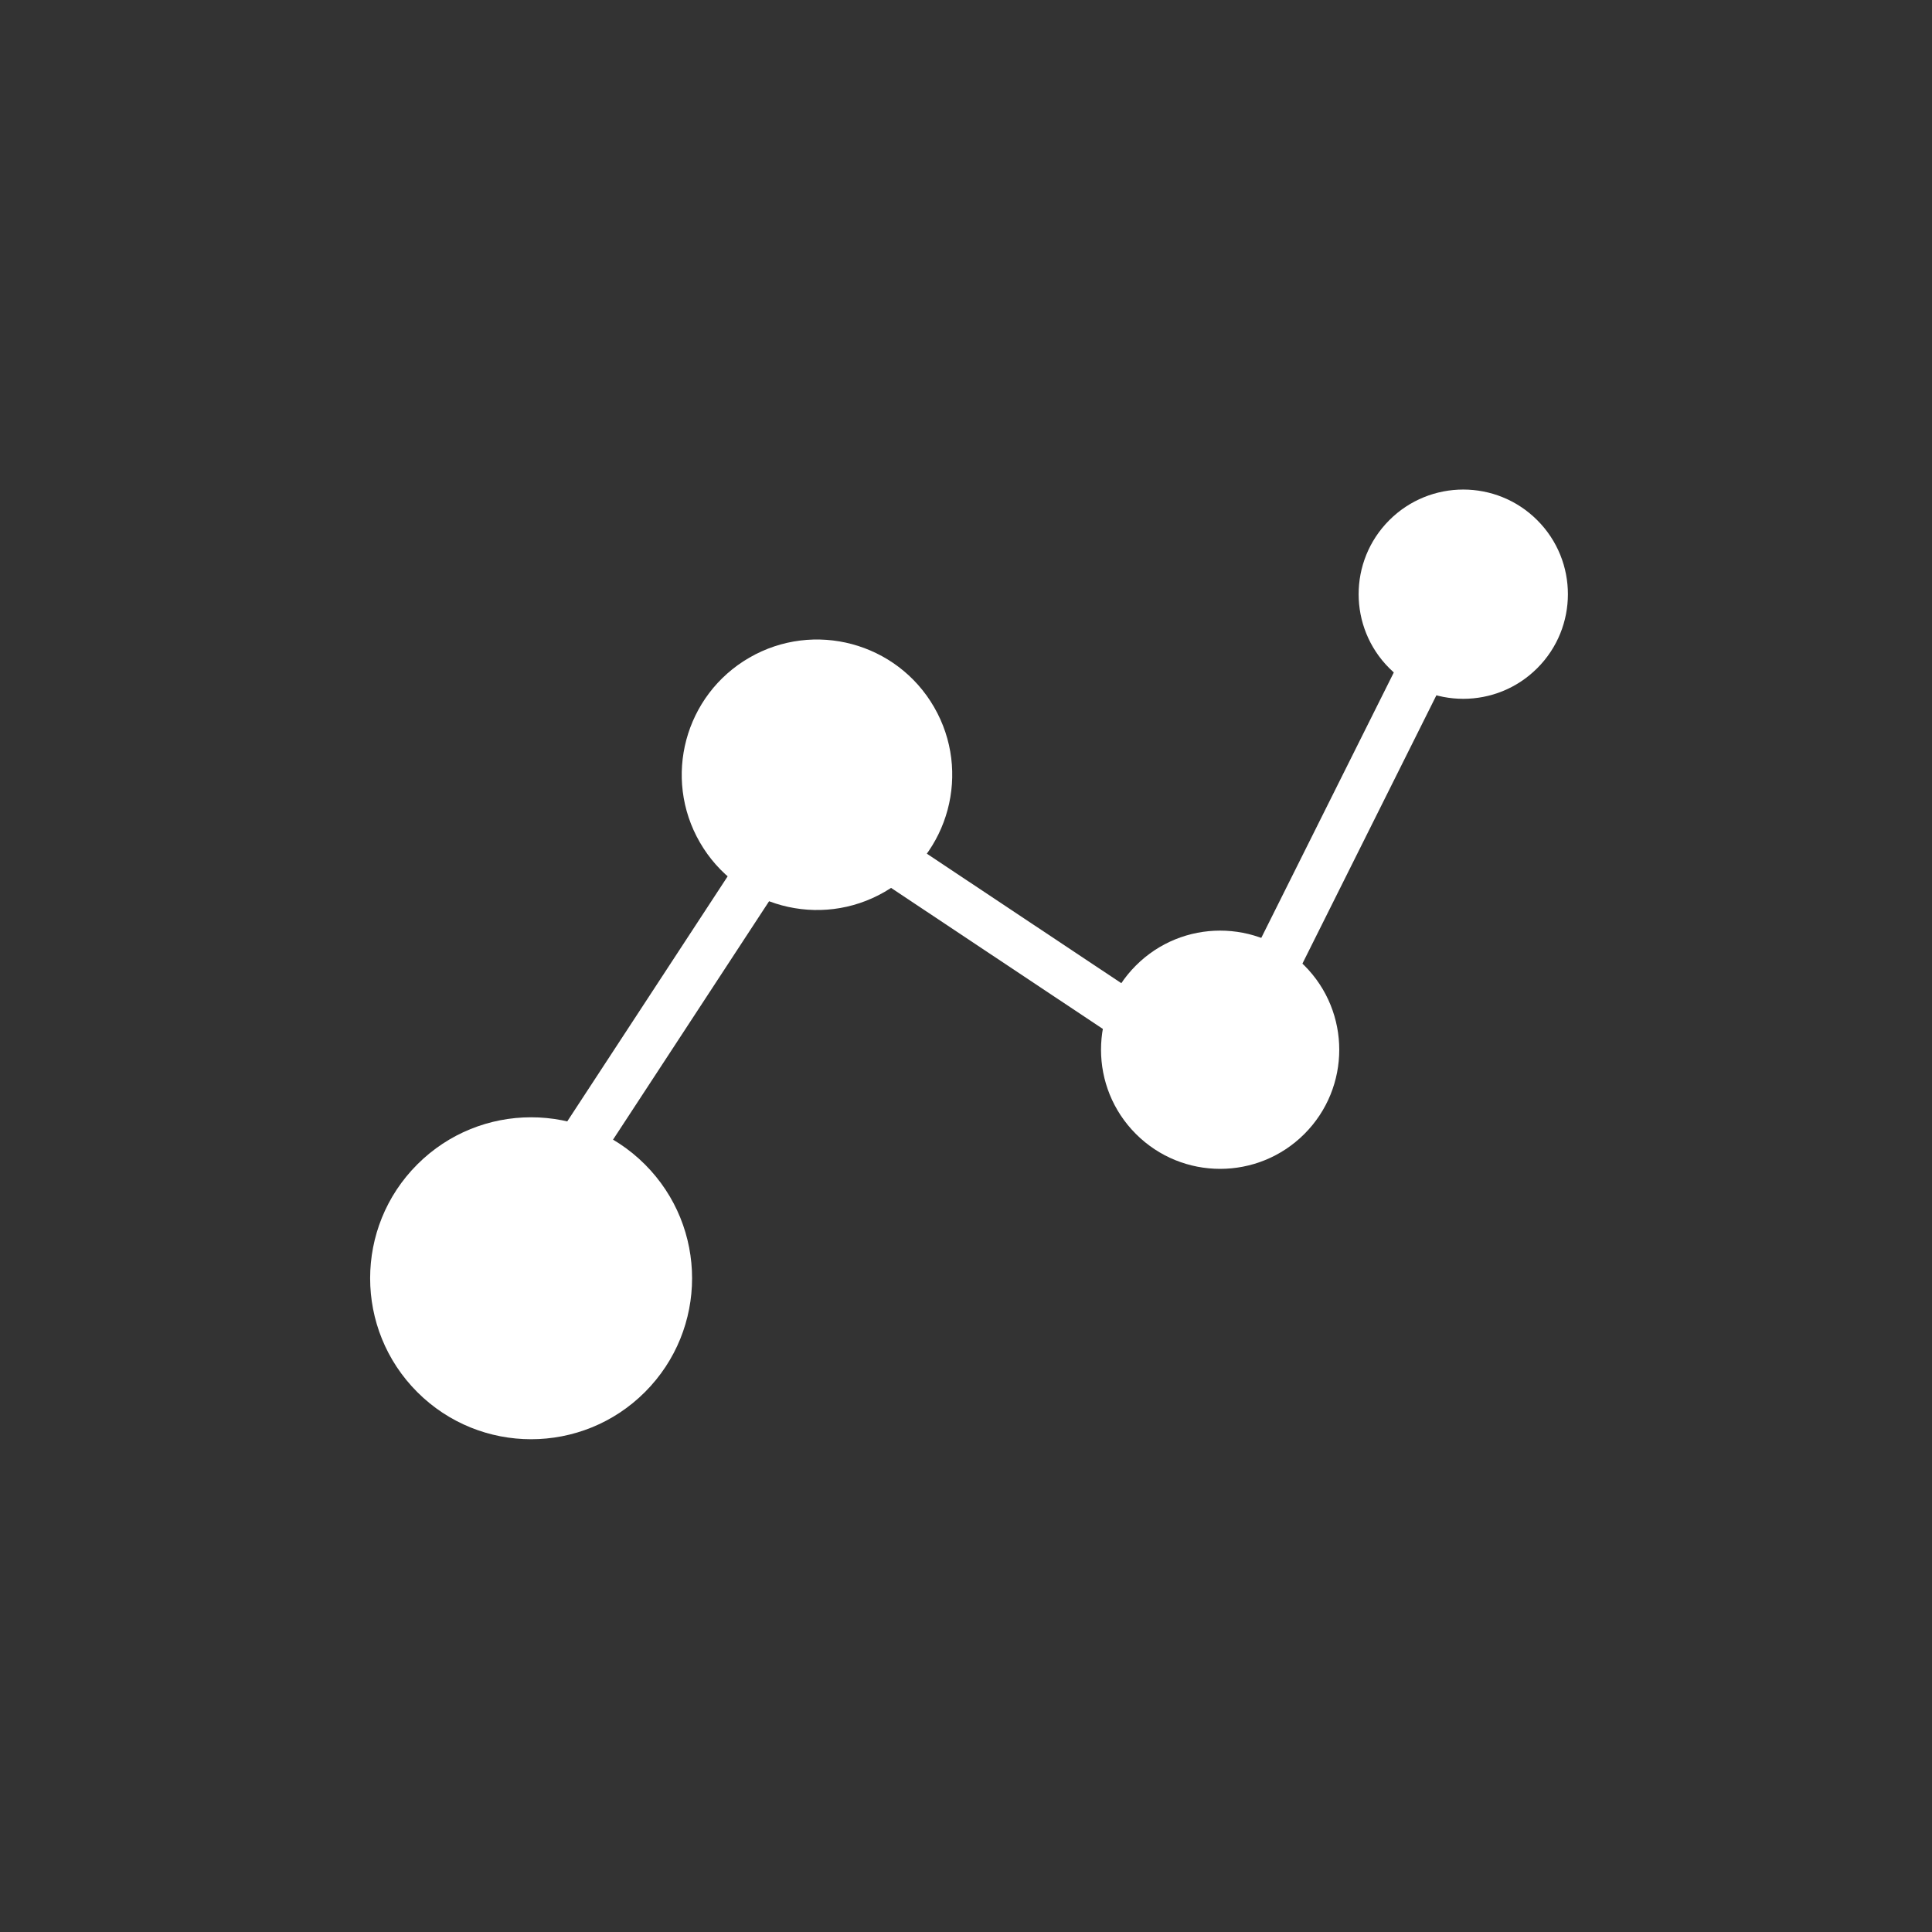 <?xml version="1.0" encoding="utf-8"?>
<!-- Generator: Adobe Illustrator 21.0.0, SVG Export Plug-In . SVG Version: 6.00 Build 0)  -->
<svg version="1.1" id="레이어_1" xmlns="http://www.w3.org/2000/svg" xmlns:xlink="http://www.w3.org/1999/xlink" x="0px"
	 y="0px" viewBox="0 0 600 600" style="enable-background:new 0 0 600 600;" xml:space="preserve">
<rect x="0" y="0" width="600" height="600" fill="#333333" stroke="none"/>
<style type="text/css">
	.st0{display:none;}
	.st1{display:inline;fill:#FFFFFF;}
	.st2{display:inline;fill:none;stroke:#FFFFFF;stroke-width:15;stroke-miterlimit:10;}
	.st3{fill:#FFFFFF;}
	.st4{fill:none;stroke:#FFFFFF;stroke-width:15;stroke-miterlimit:10;}
</style>
<g id="Layer_2" class="st0">
</g>
<g id="레이어_2" class="st0">
	<circle class="st1" cx="300.7" cy="292.3" r="32.8"/>
	<path class="st2" d="M300.7,225.7c44,0,84.9,6.3,115.7,16.9c37.1,12.8,60,32.1,60,49.7c0,18.3-24.2,38.9-64.1,52.1
		c-30.2,10-69.8,15.2-111.6,15.2c-42.9,0-83.4-4.9-113.9-15.3c-38.5-13.2-61.8-34-61.8-52c0-17.4,21.8-36.6,58.4-49.4
		C214.4,232.2,256.3,225.7,300.7,225.7z"/>
	<path class="st2" d="M242.7,259.2c22-38.1,47.9-70.4,72.4-91.8c29.7-25.7,57.9-35.9,73-27.1c15.8,9.1,21.6,40.4,13.1,81.5
		c-6.4,31.1-21.7,68.1-42.6,104.3c-21.4,37.1-45.9,69.8-70.2,91c-30.7,26.9-60.4,36.5-75.9,27.6c-15.1-8.7-20.8-37.2-13.6-75.3
		C205.2,337.2,220.6,297.7,242.7,259.2z"/>
	<path class="st2" d="M242.8,326.2c-22-38.1-37-76.6-43.3-108.6c-7.5-38.5-2.2-68,13-76.8c15.8-9.1,45.8,1.4,77.2,29.3
		c23.8,21.1,48.1,52.8,69.1,89c21.4,37,37.6,74.6,43.8,106.2c7.9,40,1.5,70.6-14,79.5c-15.1,8.7-42.6-0.5-72-25.8
		C291.7,397.7,265.1,364.7,242.8,326.2z"/>
</g>
<g id="레이어_4">
</g>
<ellipse transform="matrix(0.707 -0.707 0.707 0.707 -232.394 232.951)" class="st3" cx="165" cy="397" rx="50" ry="50"/>
<ellipse transform="matrix(0.866 -0.5 0.5 0.866 -86.281 159.1)" class="st3" cx="253.7" cy="240.6" rx="42" ry="42"/>
<ellipse transform="matrix(0.707 -0.707 0.707 0.707 -119.51 363.477)" class="st3" cx="379" cy="326" rx="37" ry="37"/>
<ellipse transform="matrix(0.707 -0.707 0.707 0.707 2.659 375.419)" class="st3" cx="454.5" cy="184.5" rx="32.5" ry="32.5"/>
<line class="st4" x1="178.1" y1="359" x2="250.1" y2="249"/>
<line class="st4" x1="378.5" y1="334.5" x2="250.1" y2="249"/>
<line class="st4" x1="449.6" y1="192.1" x2="378.5" y2="334.5"/>
</svg>
